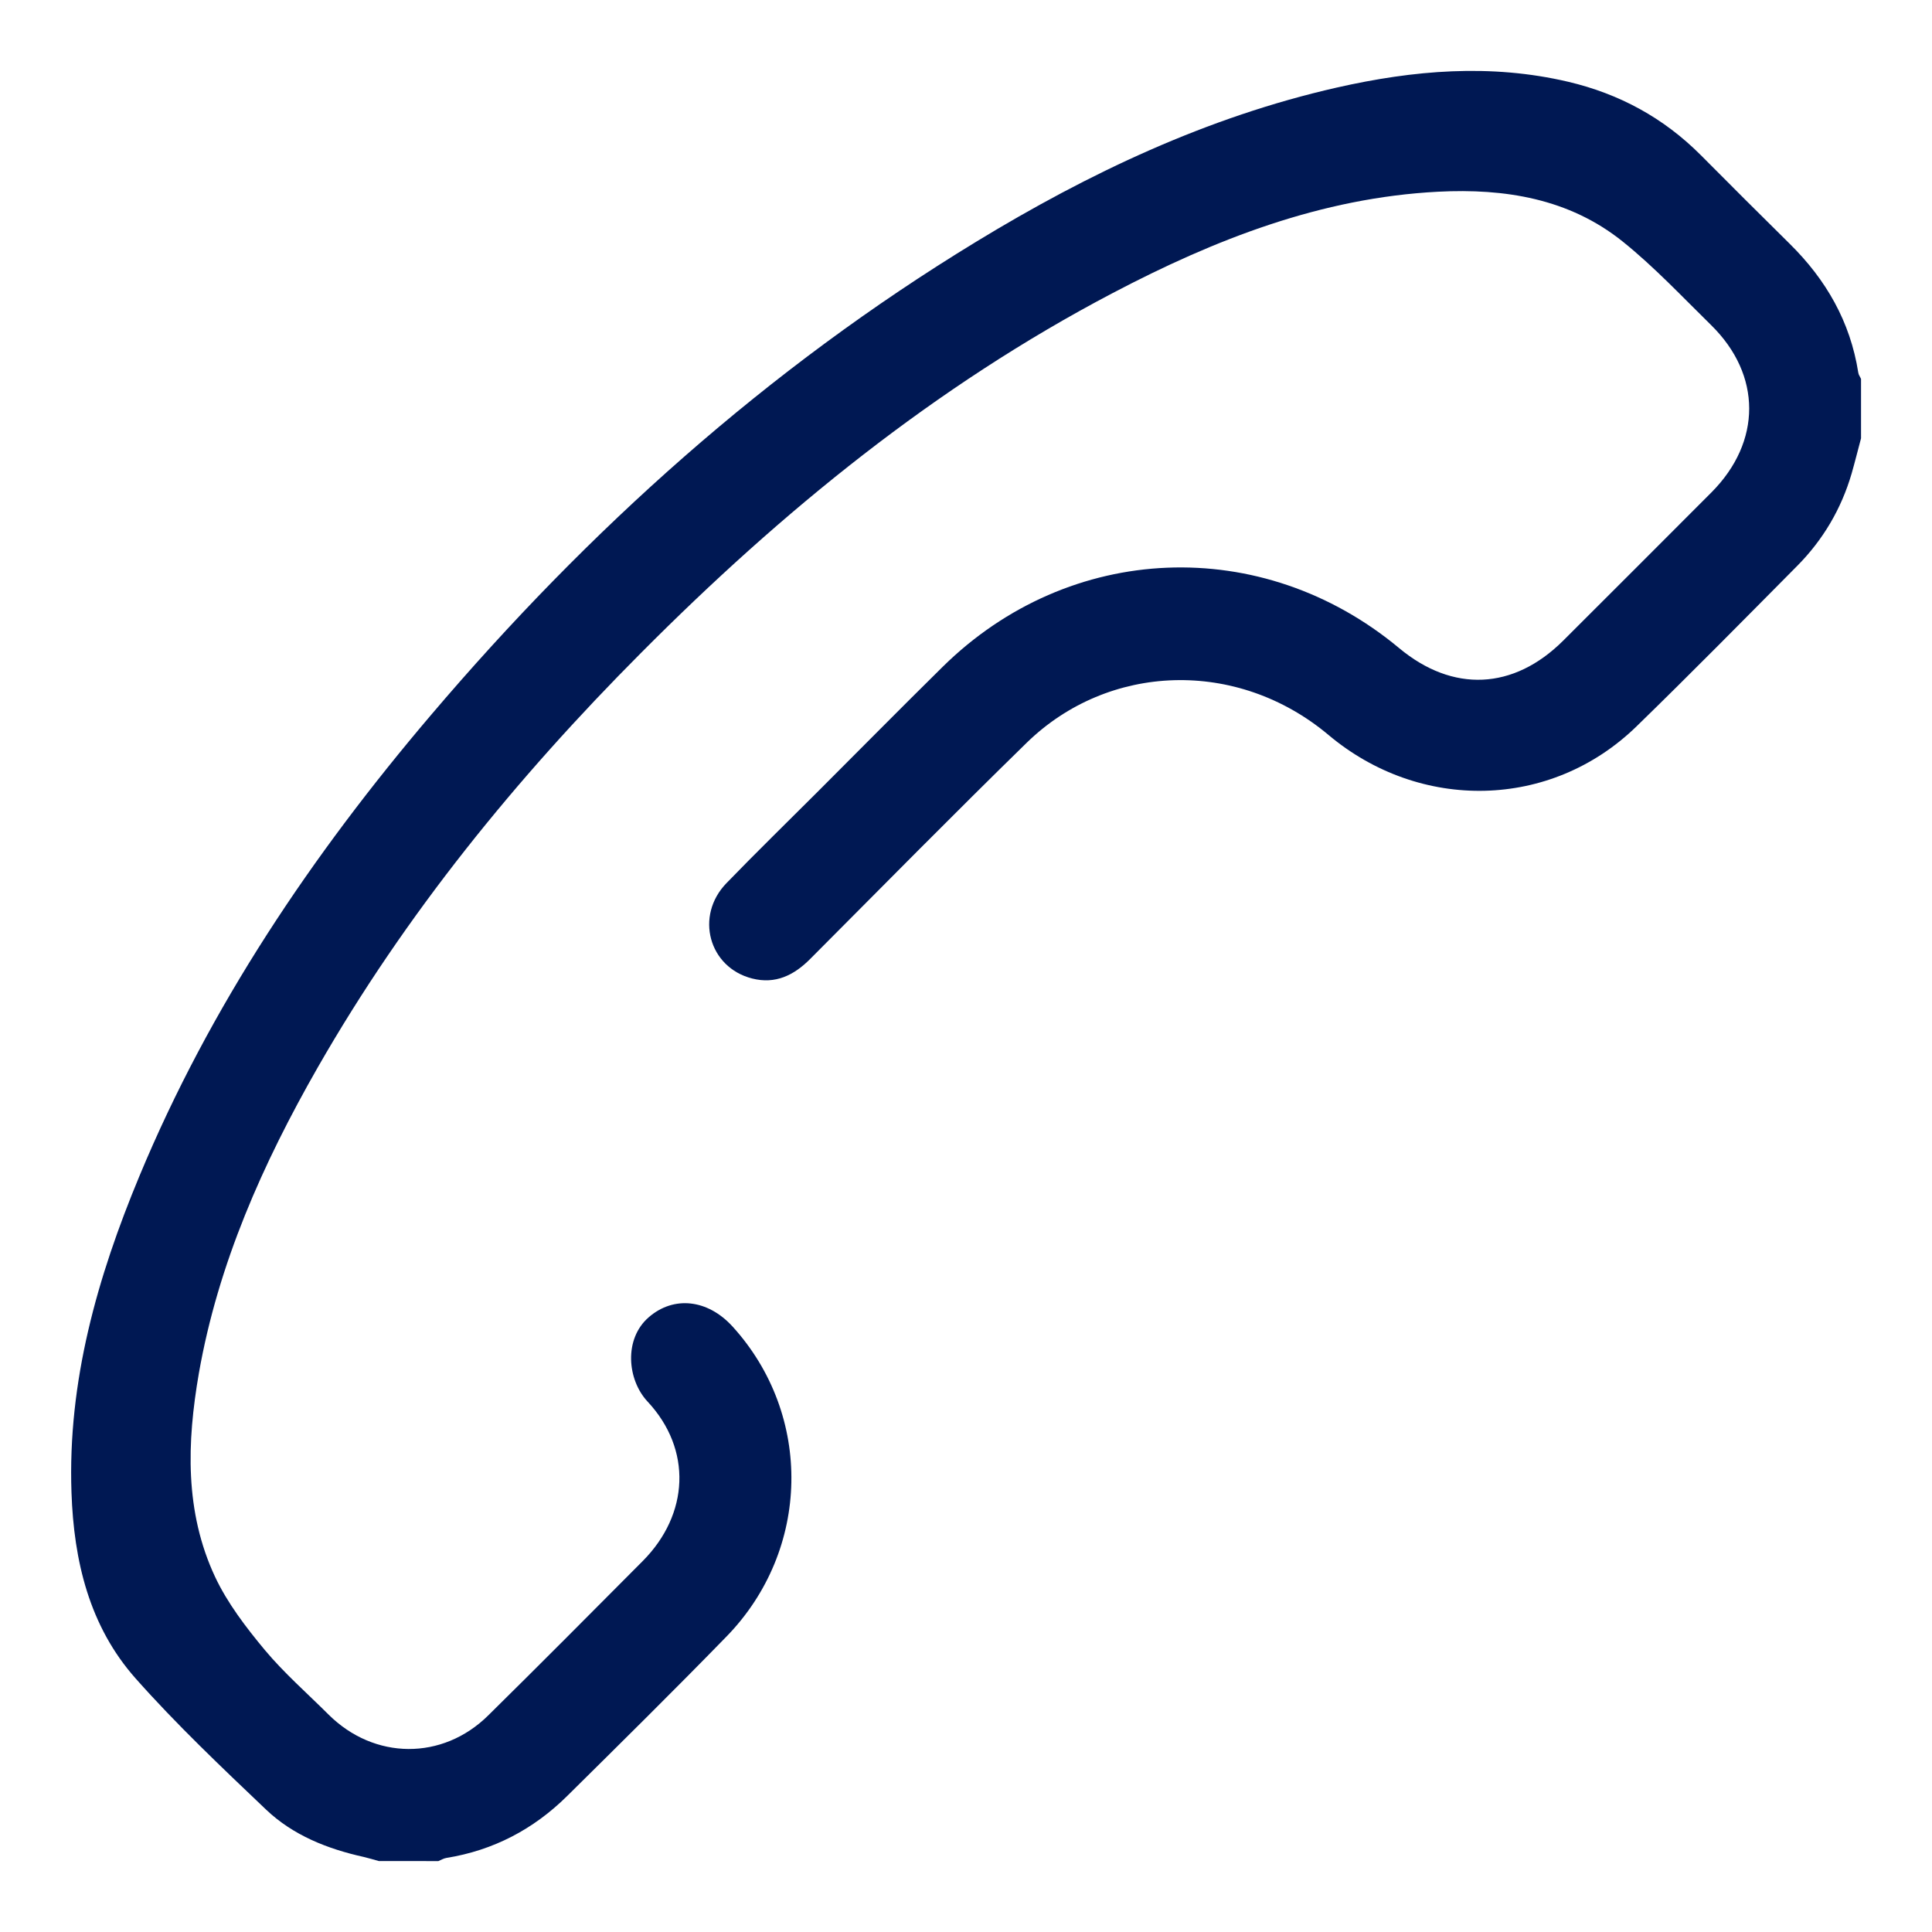 <?xml version="1.0" encoding="utf-8"?>
<!-- Generator: Adobe Illustrator 16.0.0, SVG Export Plug-In . SVG Version: 6.00 Build 0)  -->
<!DOCTYPE svg PUBLIC "-//W3C//DTD SVG 1.1//EN" "http://www.w3.org/Graphics/SVG/1.1/DTD/svg11.dtd">
<svg version="1.1" id="Vrstva_1" xmlns="http://www.w3.org/2000/svg" xmlns:xlink="http://www.w3.org/1999/xlink" x="0px" y="0px"
	 width="30px" height="30px" viewBox="0 0 30 30" enable-background="new 0 0 30 30" xml:space="preserve">
<path fill-rule="evenodd" clip-rule="evenodd" fill="#001853" d="M5.881,28.898c-0.077-0.021-0.153-0.045-0.231-0.063
	C5.085,28.71,4.552,28.499,4.132,28.1c-0.693-0.66-1.392-1.322-2.026-2.037c-0.72-0.811-0.96-1.826-0.996-2.888
	c-0.06-1.724,0.401-3.341,1.054-4.911c1.1-2.645,2.682-4.99,4.529-7.162c2.447-2.879,5.227-5.377,8.463-7.347
	c1.75-1.066,3.588-1.938,5.6-2.395c1.191-0.27,2.389-0.374,3.596-0.09c0.793,0.187,1.481,0.56,2.058,1.139
	c0.459,0.462,0.92,0.922,1.383,1.379c0.563,0.556,0.938,1.208,1.062,1.997c0.004,0.035,0.028,0.064,0.043,0.099
	c0,0.307,0,0.614,0,0.922c-0.049,0.183-0.094,0.365-0.146,0.547c-0.16,0.548-0.443,1.028-0.844,1.433
	c-0.828,0.835-1.653,1.673-2.496,2.493c-1.334,1.298-3.365,1.324-4.781,0.135c-1.42-1.193-3.42-1.119-4.69,0.121
	c-1.132,1.106-2.243,2.234-3.36,3.355c-0.253,0.255-0.541,0.396-0.902,0.304c-0.673-0.171-0.892-0.971-0.399-1.48
	c0.465-0.481,0.944-0.947,1.418-1.421c0.646-0.646,1.288-1.296,1.938-1.937c1.971-1.945,4.961-2.066,7.09-0.292
	c0.833,0.694,1.777,0.651,2.547-0.116c0.769-0.768,1.537-1.534,2.303-2.303c0.781-0.785,0.781-1.823-0.004-2.595
	c-0.451-0.442-0.886-0.907-1.377-1.301c-0.832-0.667-1.83-0.825-2.865-0.772c-1.816,0.094-3.467,0.741-5.053,1.574
	c-2.756,1.446-5.138,3.39-7.324,5.588c-1.934,1.942-3.656,4.054-5.021,6.439c-0.851,1.489-1.545,3.044-1.844,4.746
	c-0.186,1.074-0.222,2.151,0.253,3.164c0.192,0.407,0.479,0.782,0.771,1.133c0.3,0.359,0.657,0.671,0.99,1.003
	c0.71,0.705,1.768,0.715,2.479,0.013c0.806-0.794,1.603-1.597,2.399-2.397c0.721-0.725,0.771-1.733,0.074-2.478
	c-0.314-0.337-0.371-0.971,0.021-1.309c0.387-0.335,0.913-0.279,1.299,0.144c1.252,1.375,1.217,3.471-0.094,4.816
	c-0.814,0.836-1.645,1.656-2.475,2.477c-0.521,0.515-1.145,0.843-1.874,0.96c-0.043,0.007-0.083,0.032-0.124,0.049
	C6.496,28.898,6.188,28.898,5.881,28.898z"/>
</svg>
